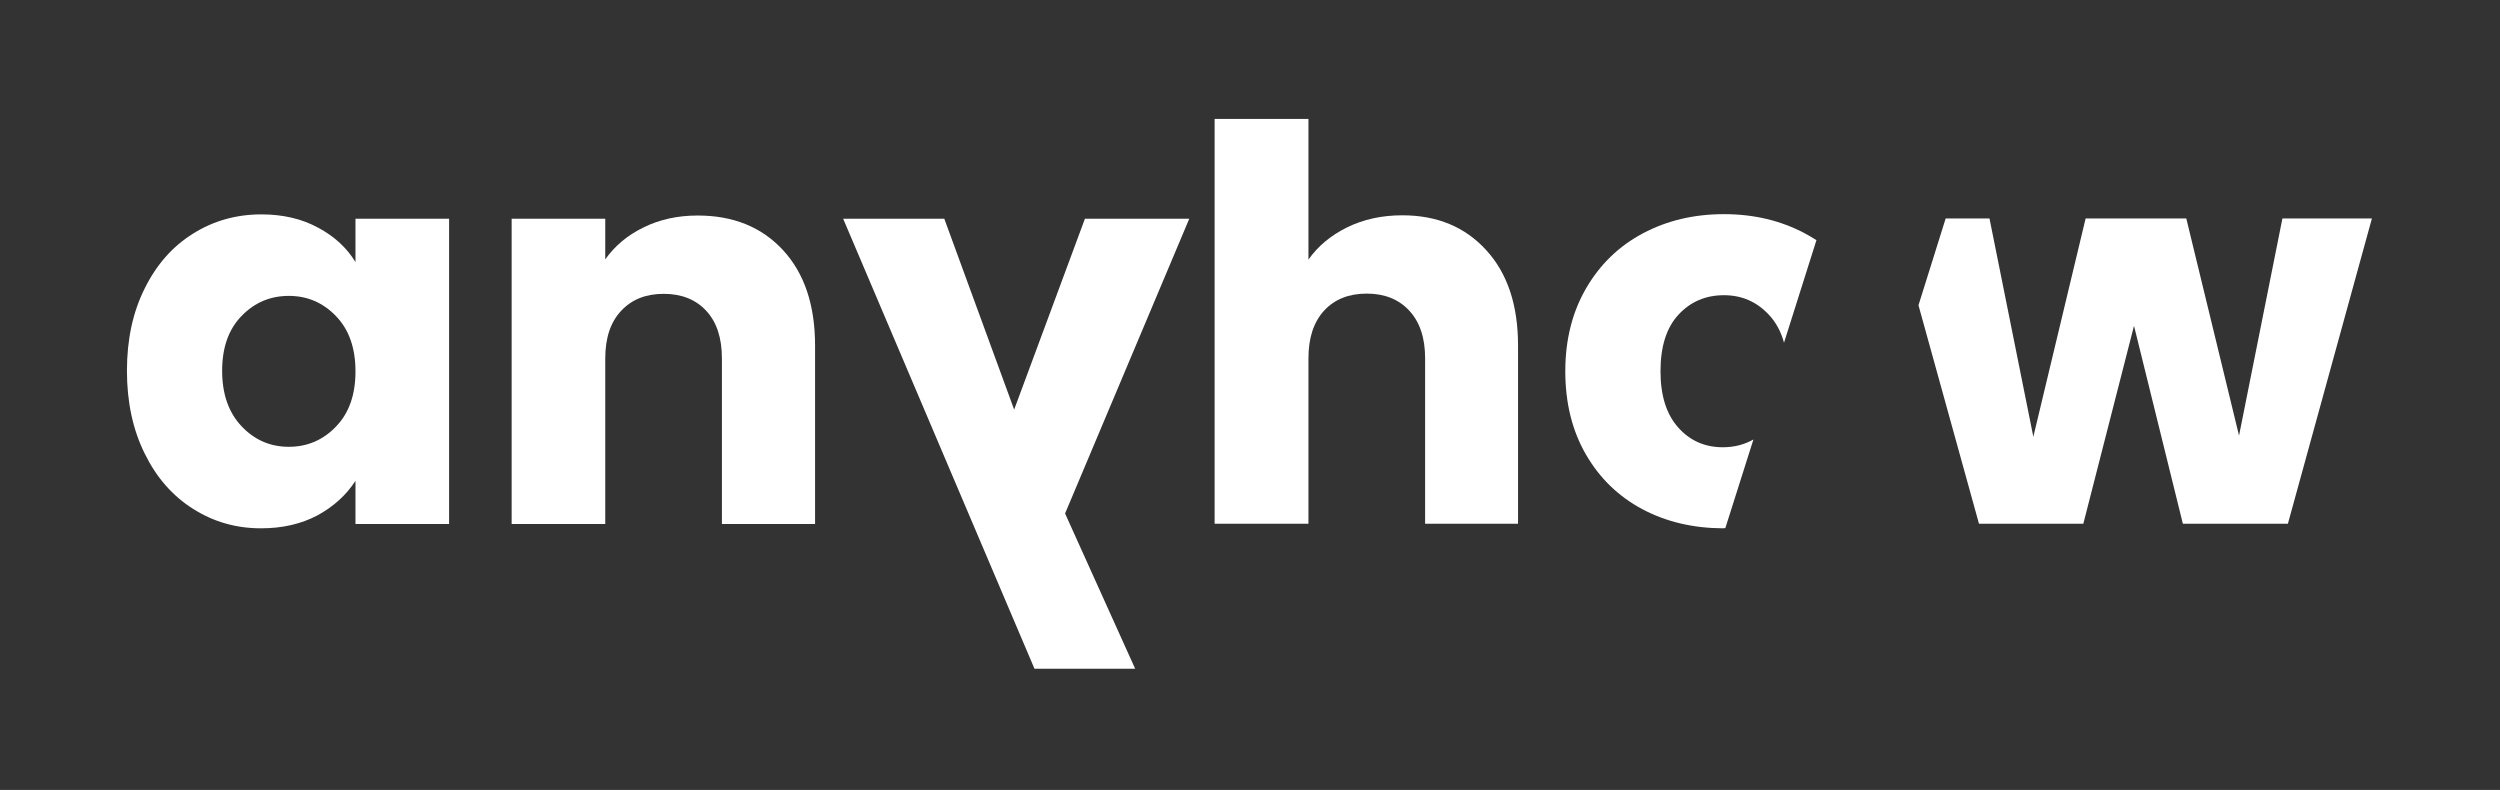 <svg version="1.2" xmlns="http://www.w3.org/2000/svg" viewBox="0 0 1095 346" width="1095" height="346">
	<rect x="0" y="0" width="1095" height="346" fill="#333333" stroke="none"/>
	<title>anyhow_logo-1</title>
	<style>
		.s0 { fill: #ffffff } 
	</style>
	<path id="font_0_1" class="s0" d="m55.6 162.4q0-20.6 7.8-36.1 7.7-15.6 21.2-24 13.4-8.4 29.9-8.4 14.1 0 24.8 5.8 10.7 5.7 16.4 15.1v-19h41v133.7h-41v-18.9q-6 9.3-16.6 15.1-10.7 5.7-24.8 5.7-16.3 0-29.7-8.5-13.5-8.5-21.2-24.2-7.8-15.7-7.8-36.3zm100.1 0.3q0-15.4-8.5-24.2-8.5-8.9-20.7-8.9-12.2 0-20.7 8.8-8.5 8.7-8.5 24 0 15.3 8.5 24.3 8.5 9 20.7 9 12.2 0 20.7-8.9 8.5-8.8 8.5-24.1z"/>
	<path id="font_0_2" class="s0" d="m305.6 94.4q23.4 0 37.4 15.2 14 15.2 14 41.8v78.1h-40.8v-72.5q0-13.5-6.9-20.9-6.9-7.4-18.6-7.4-11.7 0-18.6 7.4-7 7.4-7 20.9v72.5h-41v-133.7h41v17.8q6.3-8.9 16.8-14 10.5-5.2 23.7-5.2z"/>
	<path id="font_0_3" class="s0" d="m614.2 94.3q22.9 0 36.8 15.3 13.9 15.2 13.9 41.7v78.1h-40.7v-72.5q0-13.4-7-20.9-6.9-7.4-18.6-7.4-11.7 0-18.6 7.4-6.9 7.5-6.9 20.9v72.5h-41.1v-177.3h41.1v61.6q6.2-8.8 16.9-14.1 10.8-5.3 24.2-5.3z"/>
	<path class="s0" d="m852.2 95.7h19.2l19.2 95.6 22.9-95.6h44.1l23.1 95.1 19-95.1h39.2l-36.8 133.7h-46l-21.4-86.7-22.2 86.7h-45.7l-26.5-95.7z"/>
	<path class="s0" d="m755.7 231.3q-0.5 0.1-1.1 0.1-19.7-0.1-35.3-8.4-15.7-8.4-24.7-24-9-15.6-9-36.4 0-20.6 9.1-36.3 9.1-15.7 24.9-24.1 15.8-8.4 35.5-8.4 19.6 0 35.4 8.4 2.6 1.4 5.1 3l-14.2 44.9q-2-7.3-6.6-12.2-8-8.6-19.7-8.6-12 0-19.9 8.5-7.9 8.5-7.9 24.8 0 16 7.8 24.7 7.7 8.6 19.5 8.6 7.4 0 13.4-3.4z"/>
	<path id="font_0_4" class="s0" d="m369.3 95.8l83.8 197.1h44.1l-30.7-68 54.4-129.1h-45.7l-31 83.6-30.6-83.6z"/>
</svg>